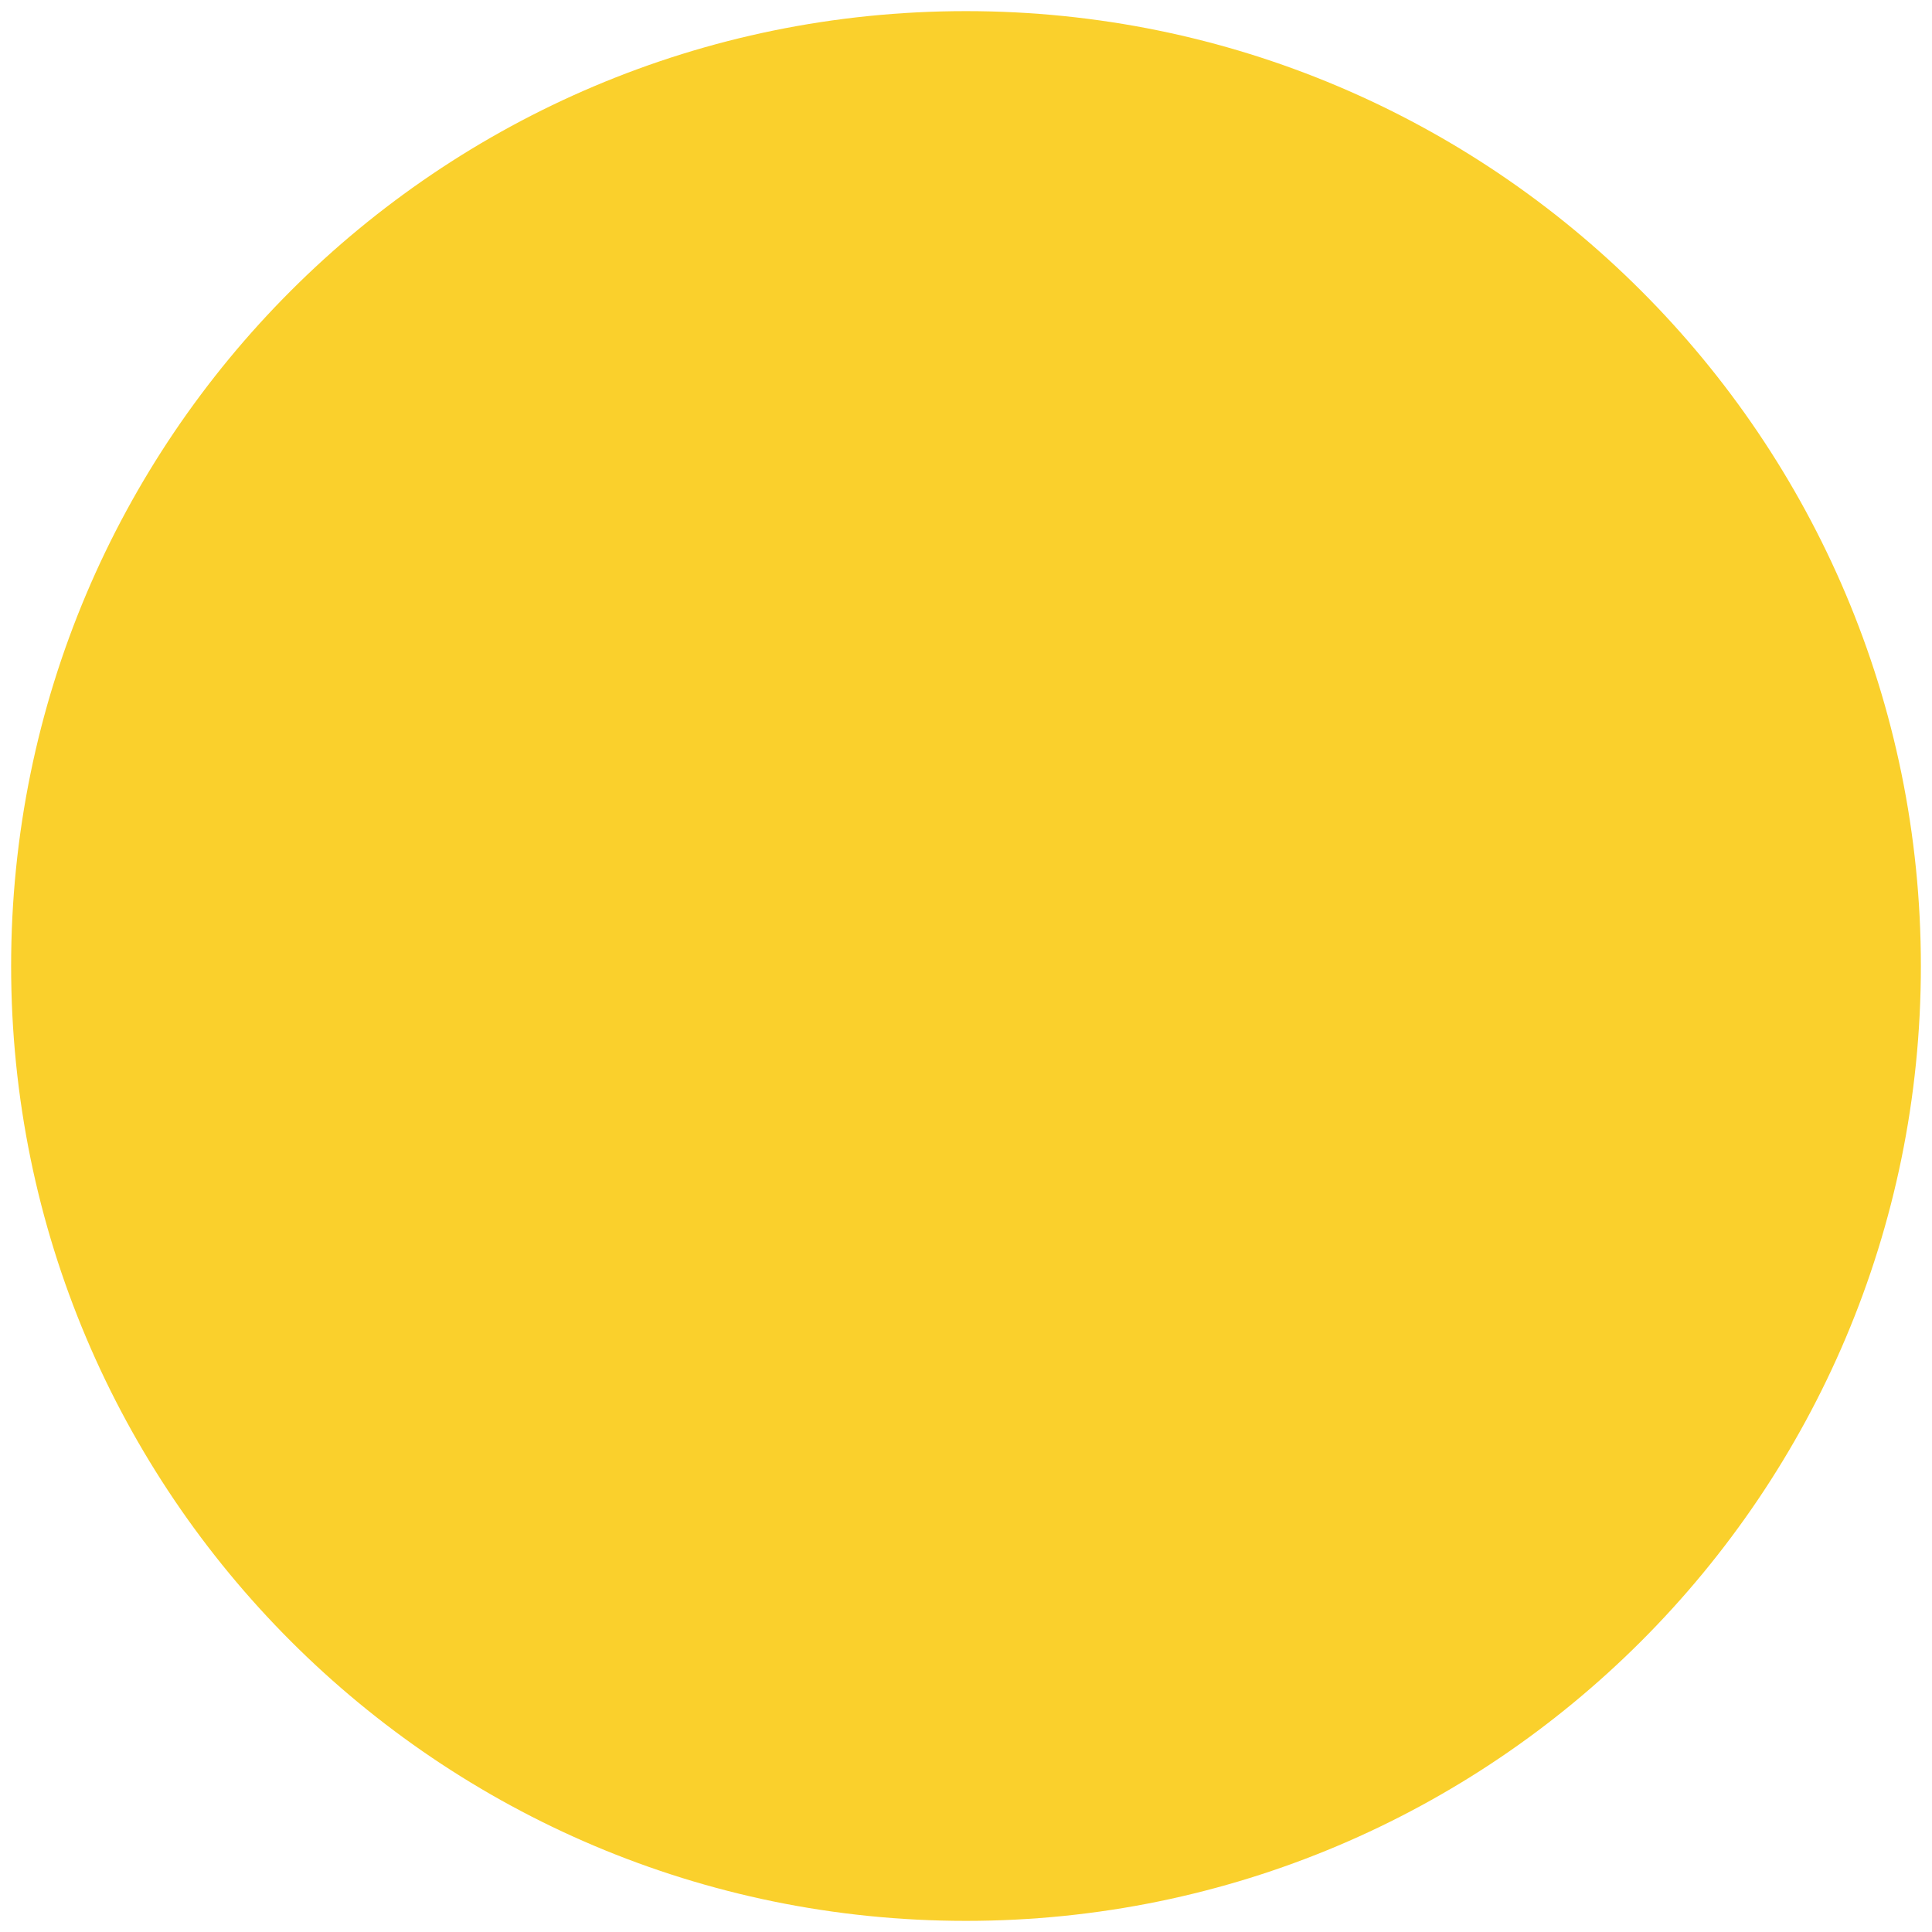 <?xml version="1.0" encoding="UTF-8"?>
<svg xmlns="http://www.w3.org/2000/svg" xmlns:xlink="http://www.w3.org/1999/xlink" width="500" zoomAndPan="magnify" viewBox="0 0 375 375" height="500" preserveAspectRatio="xMidYMid meet" version="1.0">
  <defs>
    <clipPath id="fefef0e0d8">
      <path d="M 2.16 2.16 L 372.84 2.16 L 372.84 372.84 L 2.16 372.84 Z M 2.16 2.16 " clip-rule="nonzero"></path>
    </clipPath>
    <clipPath id="e7a7fd8b26">
      <path d="M 187.5 2.16 C 85.141 2.16 2.16 85.141 2.16 187.5 C 2.16 289.859 85.141 372.84 187.5 372.84 C 289.859 372.84 372.84 289.859 372.84 187.5 C 372.84 85.141 289.859 2.16 187.5 2.16 Z M 187.5 2.16 " clip-rule="nonzero"></path>
    </clipPath>
  </defs>
  <g clip-path="url(#fefef0e0d8)">
    <g clip-path="url(#e7a7fd8b26)">
      <path fill="#fad02c" d="M 2.16 2.16 L 372.84 2.16 L 372.84 372.84 L 2.16 372.84 Z M 2.16 2.16 " fill-opacity="1" fill-rule="nonzero"></path>
    </g>
  </g>
</svg>
